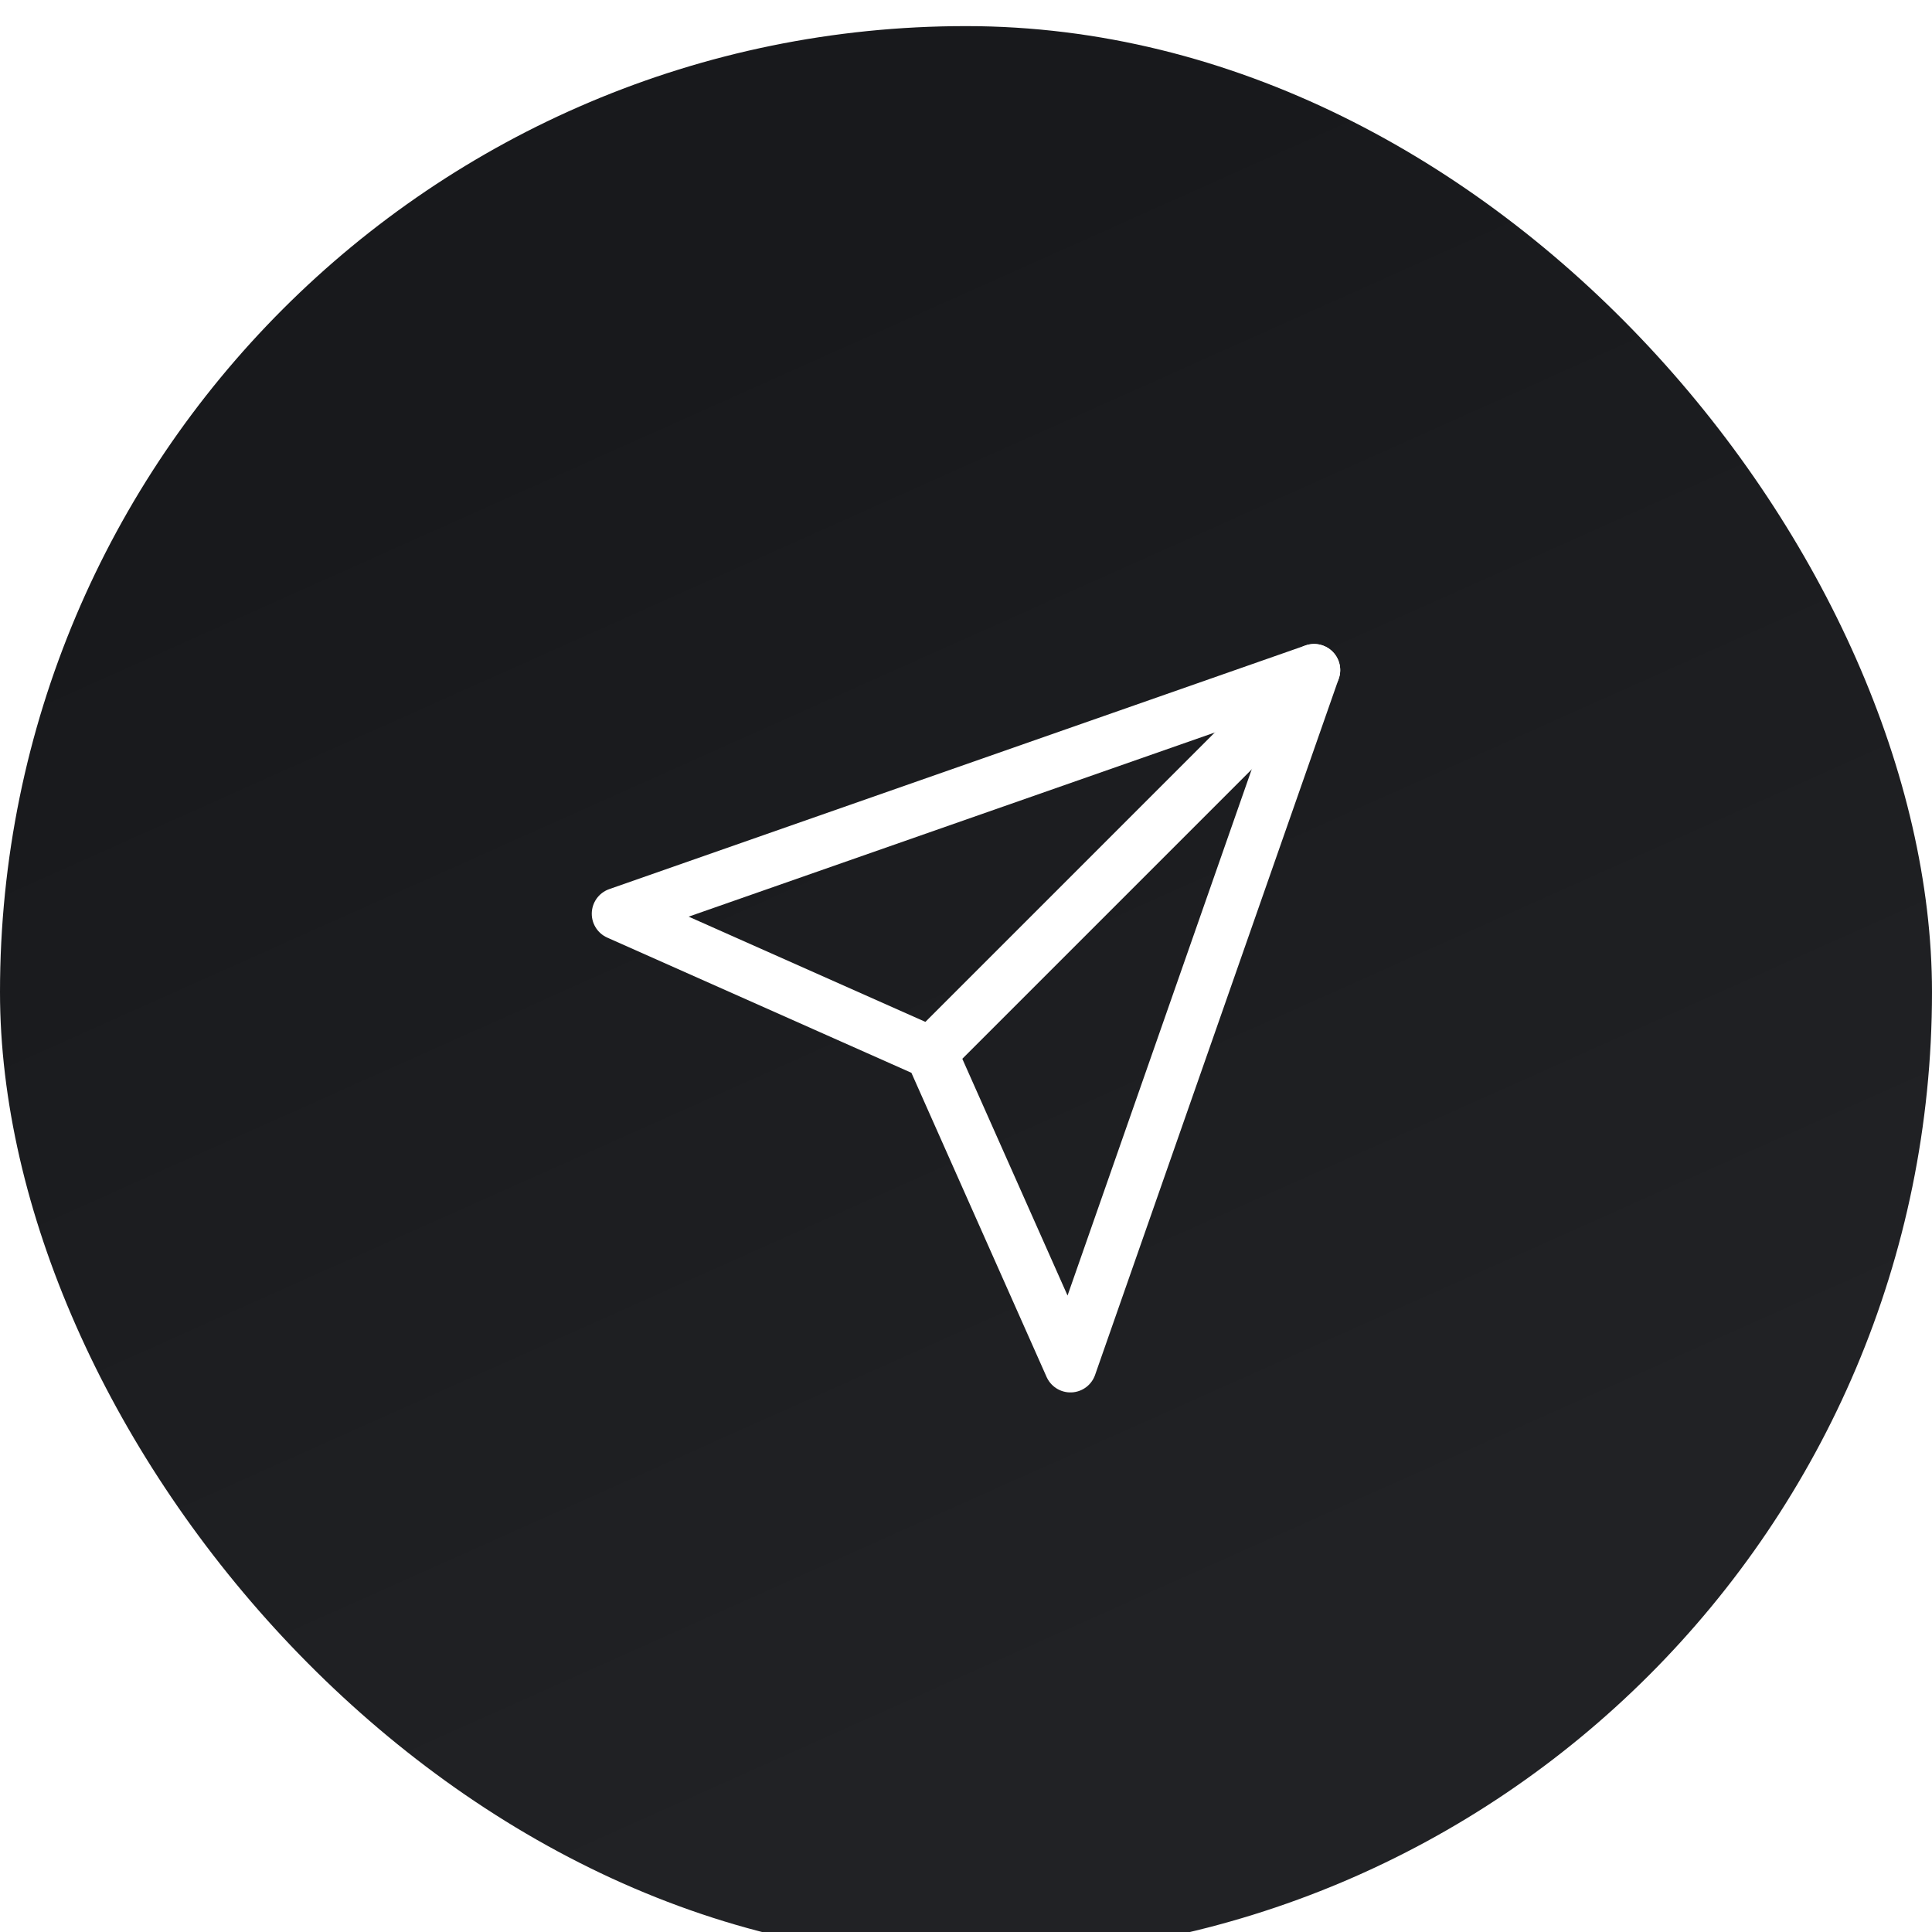 <svg width="74" height="74" viewBox="0 0 74 74" fill="none" xmlns="http://www.w3.org/2000/svg">
<g filter="url(#filter0_i_979_4085)">
<rect width="74" height="74" rx="37" fill="url(#paint0_linear_979_4085)"/>
<path d="M50.333 24.666L41 51.333L35.666 39.333L23.666 33.999L50.333 24.666Z" stroke="white" stroke-width="2" stroke-linecap="round" stroke-linejoin="round"/>
<path d="M50.333 24.666L35.666 39.333" stroke="white" stroke-width="2" stroke-linecap="round" stroke-linejoin="round"/>
</g>
<defs>
<filter id="filter0_i_979_4085" x="0" y="0" width="74" height="75" filterUnits="userSpaceOnUse" color-interpolation-filters="sRGB">
<feFlood flood-opacity="0" result="BackgroundImageFix"/>
<feBlend mode="normal" in="SourceGraphic" in2="BackgroundImageFix" result="shape"/>
<feColorMatrix in="SourceAlpha" type="matrix" values="0 0 0 0 0 0 0 0 0 0 0 0 0 0 0 0 0 0 127 0" result="hardAlpha"/>
<feOffset dy="1"/>
<feGaussianBlur stdDeviation="0.5"/>
<feComposite in2="hardAlpha" operator="arithmetic" k2="-1" k3="1"/>
<feColorMatrix type="matrix" values="0 0 0 0 1 0 0 0 0 1 0 0 0 0 1 0 0 0 0.25 0"/>
<feBlend mode="normal" in2="shape" result="effect1_innerShadow_979_4085"/>
</filter>
<linearGradient id="paint0_linear_979_4085" x1="0" y1="0" x2="39.903" y2="89.245" gradientUnits="userSpaceOnUse">
<stop offset="0.219" stop-color="#18191C"/>
<stop offset="0.775" stop-color="#212225"/>
</linearGradient>
</defs>
</svg>
